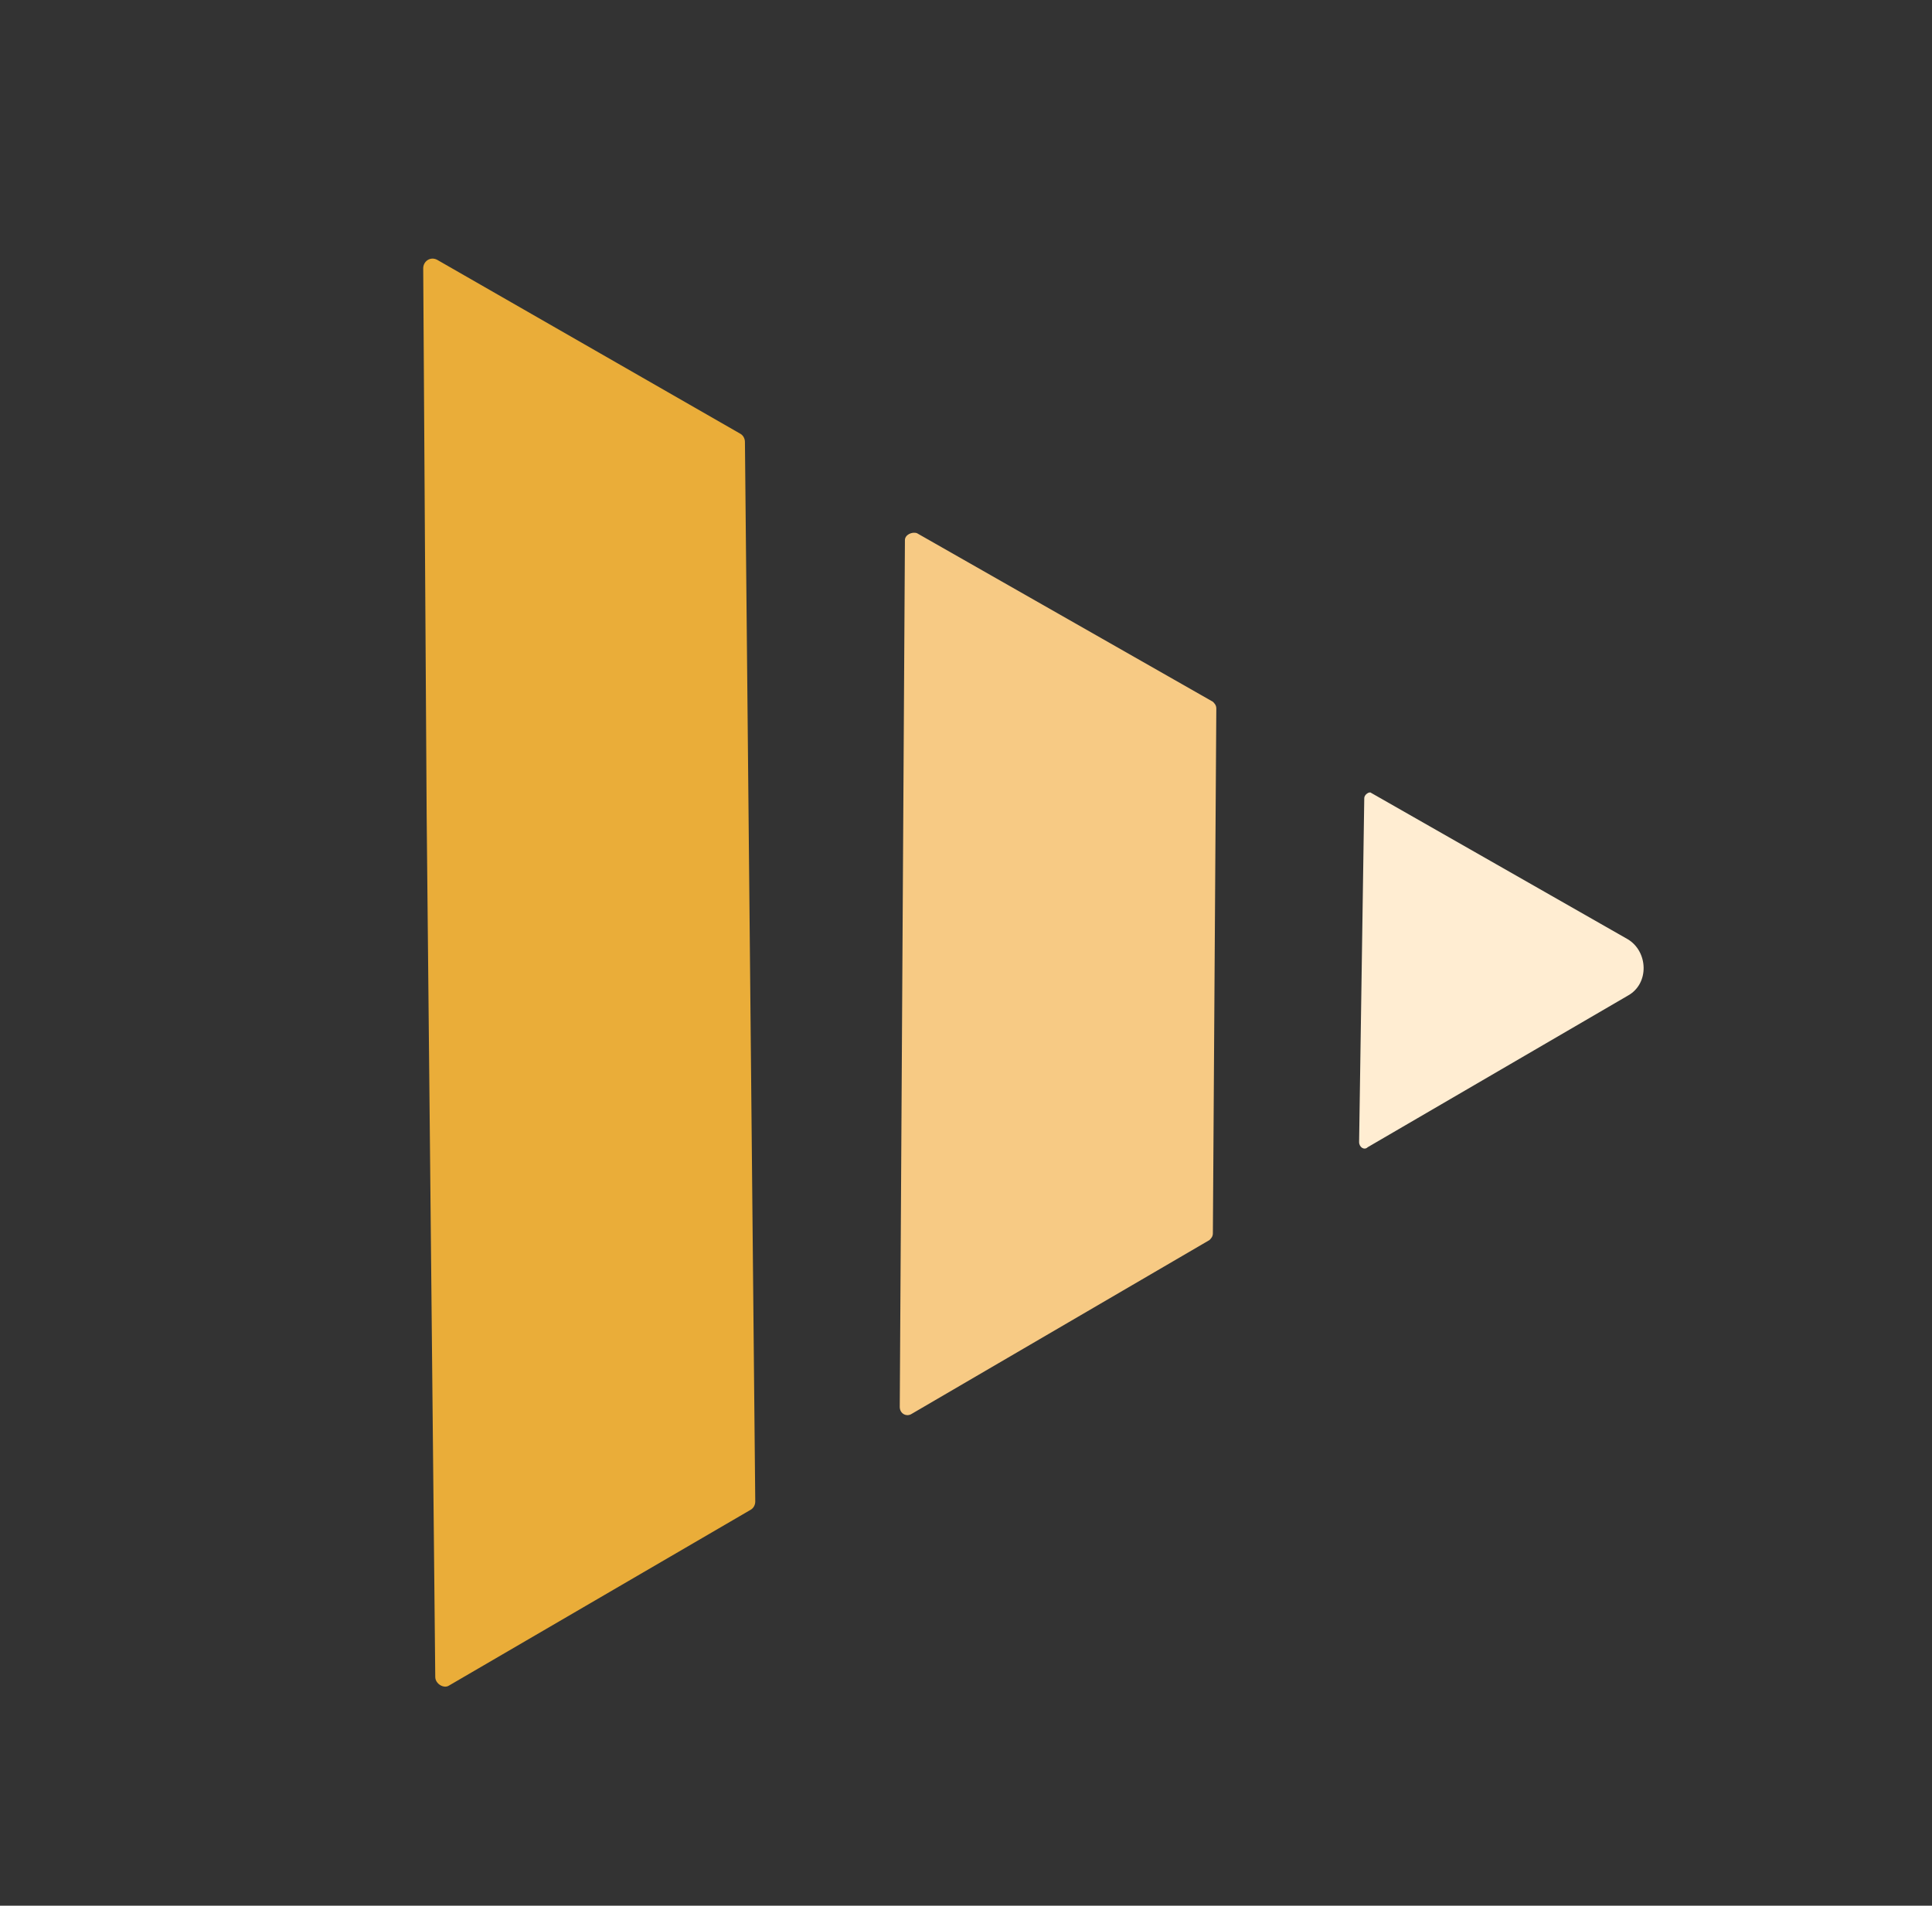 <?xml version="1.0" encoding="UTF-8"?>
<svg xmlns="http://www.w3.org/2000/svg" xmlns:xlink="http://www.w3.org/1999/xlink" version="1.1" id="Layer_1" x="0px" y="0px" viewBox="0 0 112.3 110.8" style="enable-background:new 0 0 112.3 110.8;" xml:space="preserve">
<rect x="0" y="0" width="112.3" height="110.8" fill="#333333" stroke="none"/>
<style type="text/css">
	.st0{clip-path:url(#SVGID_00000145059083108029861380000000242626872828576446_);fill:#FFEDD2;}
	.st1{clip-path:url(#SVGID_00000145059083108029861380000000242626872828576446_);fill:#F7CA84;}
	.st2{clip-path:url(#SVGID_00000145059083108029861380000000242626872828576446_);fill:#EAAD39;}
</style>
<g>
	<defs>
		<rect id="SVGID_1_" x="-133.8" y="-315.5" width="595.3" height="841.9"></rect>
	</defs>
	<clipPath id="SVGID_00000054955234425444304850000017236953777368960136_">
		<use xlink:href="#SVGID_1_" style="overflow:visible;"></use>
	</clipPath>
	<path style="clip-path:url(#SVGID_00000054955234425444304850000017236953777368960136_);fill:#FFEDD2;" d="M79.3,46.4l-0.3,20   c0,0.3,0.3,0.5,0.5,0.3l15.1-8.8c1.3-0.7,1.2-2.6,0-3.3l-14.9-8.5C79.6,46,79.3,46.2,79.3,46.4"></path>
	<path style="clip-path:url(#SVGID_00000054955234425444304850000017236953777368960136_);fill:#F7CA84;" d="M52.6,31.4l-0.3,50.4   c0,0.4,0.4,0.6,0.7,0.4l17.3-10.1c0.1-0.1,0.2-0.2,0.2-0.4l0.2-30.5c0-0.2-0.1-0.3-0.2-0.4L53.3,31C53,30.9,52.6,31.1,52.6,31.4"></path>
	<path style="clip-path:url(#SVGID_00000054955234425444304850000017236953777368960136_);fill:#EAAD39;" d="M25.4,15.1   c-0.4-0.2-0.8,0.1-0.8,0.5l0.2,31.8l0.5,50.1c0,0.4,0.5,0.7,0.8,0.5l17.5-10.2c0.2-0.1,0.3-0.3,0.3-0.5l-0.6-61.6   c0-0.2-0.1-0.4-0.3-0.5L25.4,15.1z"></path>
</g>
</svg>
